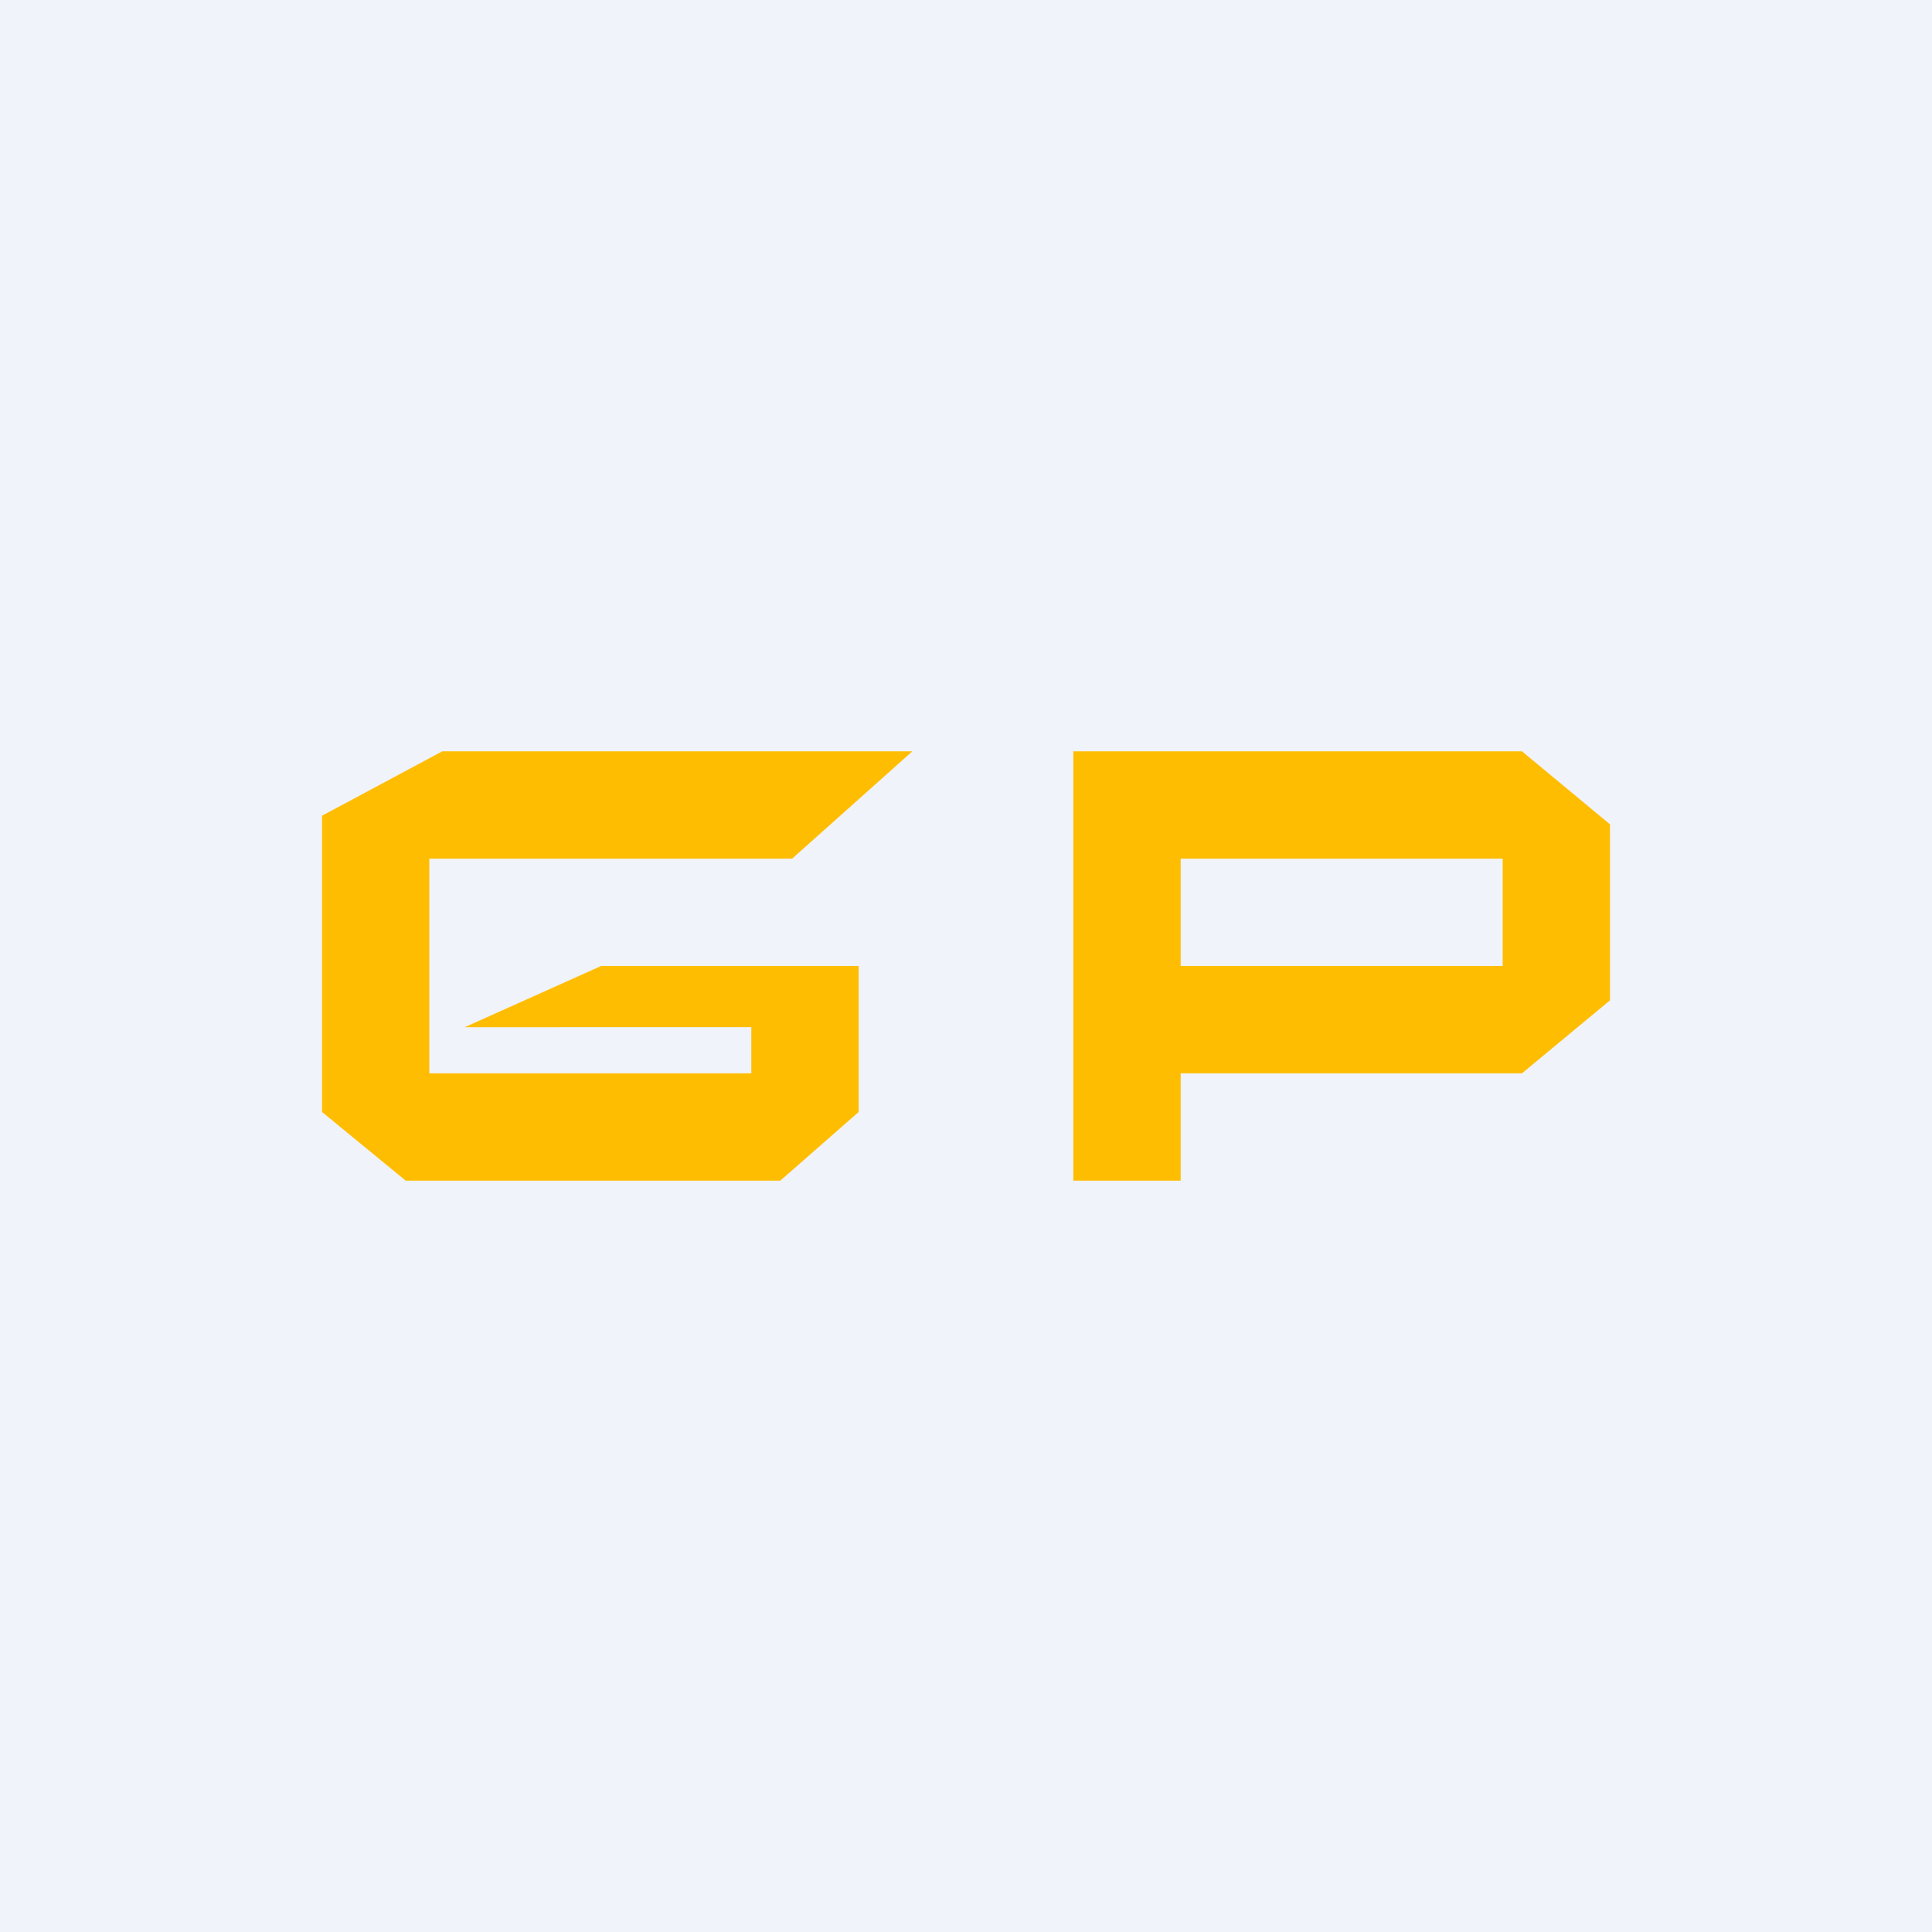 <!-- by TradingView --><svg width="18" height="18" viewBox="0 0 18 18" xmlns="http://www.w3.org/2000/svg"><path fill="#F0F3FA" d="M0 0h18v18H0z"/><path fill-rule="evenodd" d="M11 7h-1v4h1v-1h3.18l.82-.68V7.68L14.18 7H11Zm3 1h-3v1h3V8Z" fill="#FFBD02"/><path d="M8.5 7 7.38 8H4v2h3v-.43H4.33L5.6 9H8v1.36l-.73.64H3.78L3 10.36V7.6L4.12 7H8.5Z" fill="#FFBD02"/></svg>